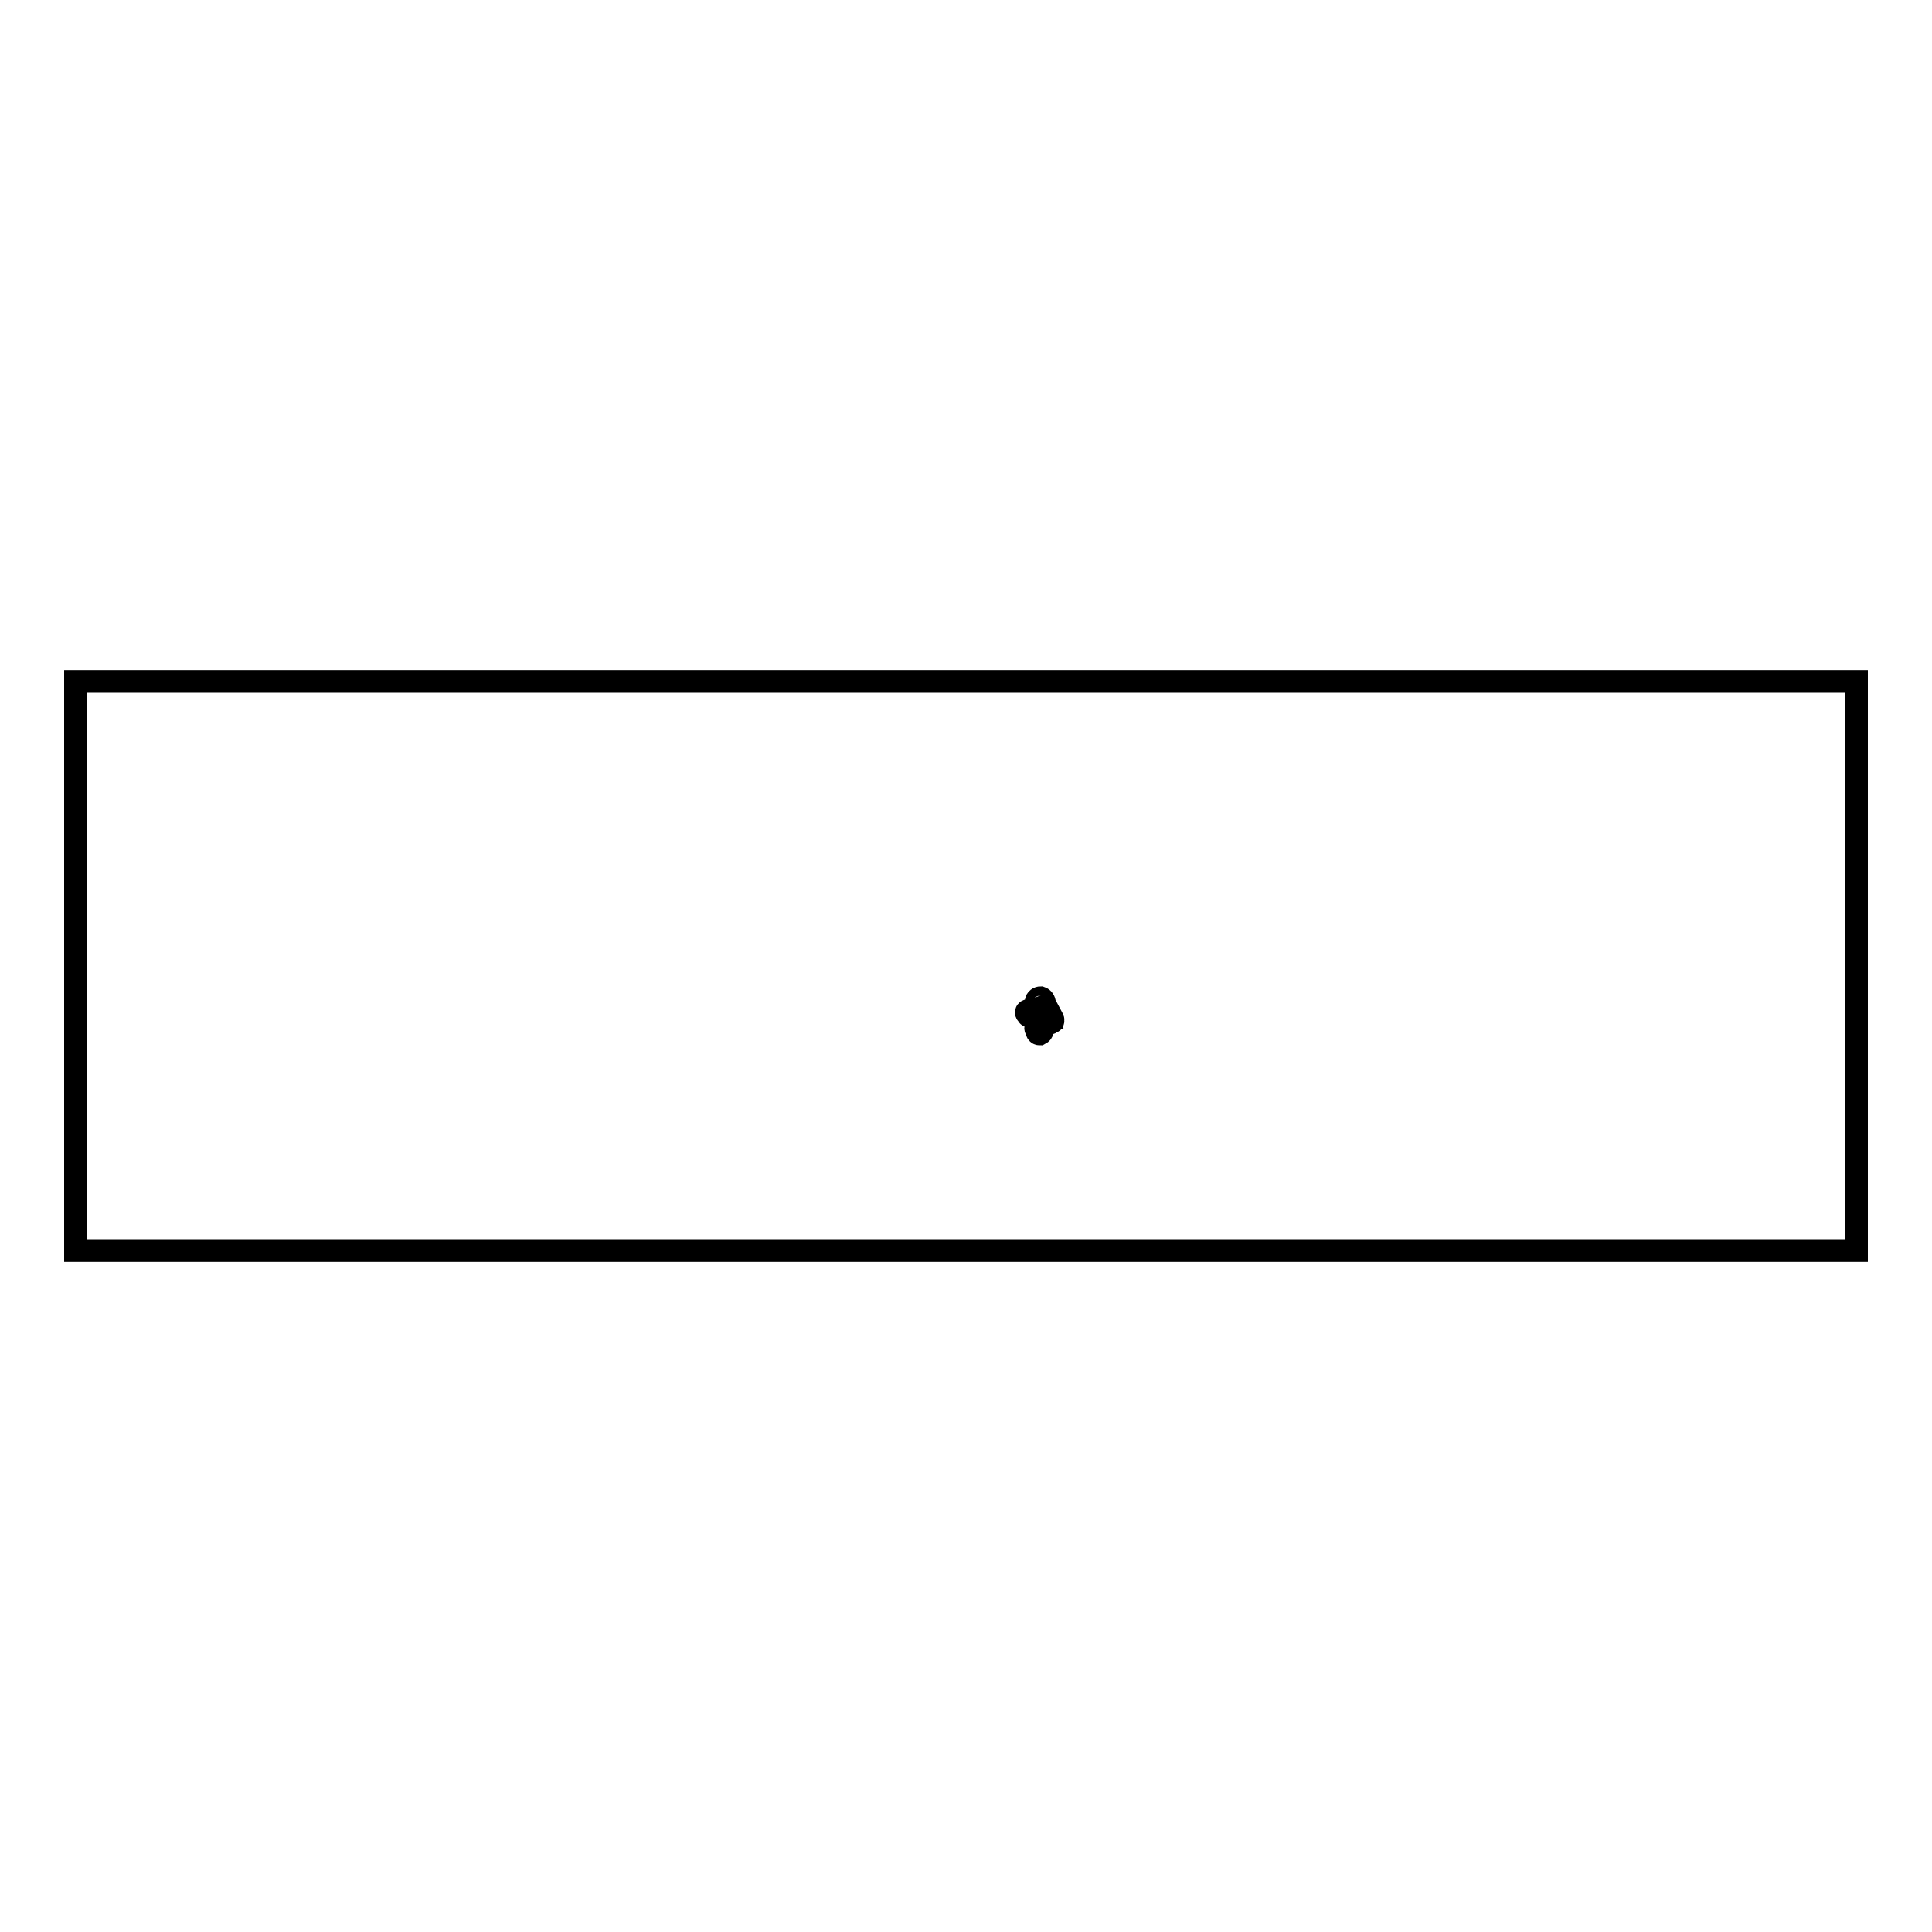 <?xml version="1.0" encoding="utf-8"?>
<!-- Svg Vector Icons : http://www.onlinewebfonts.com/icon -->
<!DOCTYPE svg PUBLIC "-//W3C//DTD SVG 1.1//EN" "http://www.w3.org/Graphics/SVG/1.1/DTD/svg11.dtd">
<svg version="1.1" xmlns="http://www.w3.org/2000/svg" xmlns:xlink="http://www.w3.org/1999/xlink" x="0px" y="0px" viewBox="0 0 256 256" enable-background="new 0 0 256 256" xml:space="preserve">
<g><g><path stroke-width="3" fill-opacity="0" stroke="#000000"  d="M10,90.3h236v75.4H10V90.3z"/><path stroke-width="3" fill-opacity="0" stroke="#000000"  d="M138.4,132.9c0-0.3-0.2-0.6-0.5-0.7c-0.3,0-0.6,0.2-0.6,0.5s0.2,0.6,0.5,0.7C138,133.5,138.3,133.2,138.4,132.9z"/><path stroke-width="3" fill-opacity="0" stroke="#000000"  d="M139.5,135l-0.8-1.5c-0.1-0.2-0.4-0.2-0.6-0.1l-0.3,0.2c0,0,0,0-0.1,0l-1.5,0.3c-0.1,0-0.3,0.2-0.2,0.3c0,0.1,0.1,0.2,0.2,0.2c0,0,0,0.1,0,0.1c0,0.1,0.2,0.2,0.4,0.2l1.2-0.4l0.4,0.6l-0.5,0c-0.1,0-0.1,0-0.2,0.1l-0.2,1c-0.1,0.1-0.1,0.3,0,0.5c0,0,0.1,0.1,0.1,0.1c0,0.1,0,0.2,0.1,0.3c0.1,0.1,0.2,0.1,0.3,0.1c0,0,0.2-0.1,0.3-0.3l0.2-1c0,0,0.6,0,0.8-0.1c0,0,0.3-0.2,0.3-0.2C139.5,135.5,139.6,135.2,139.5,135z"/></g></g>
</svg>